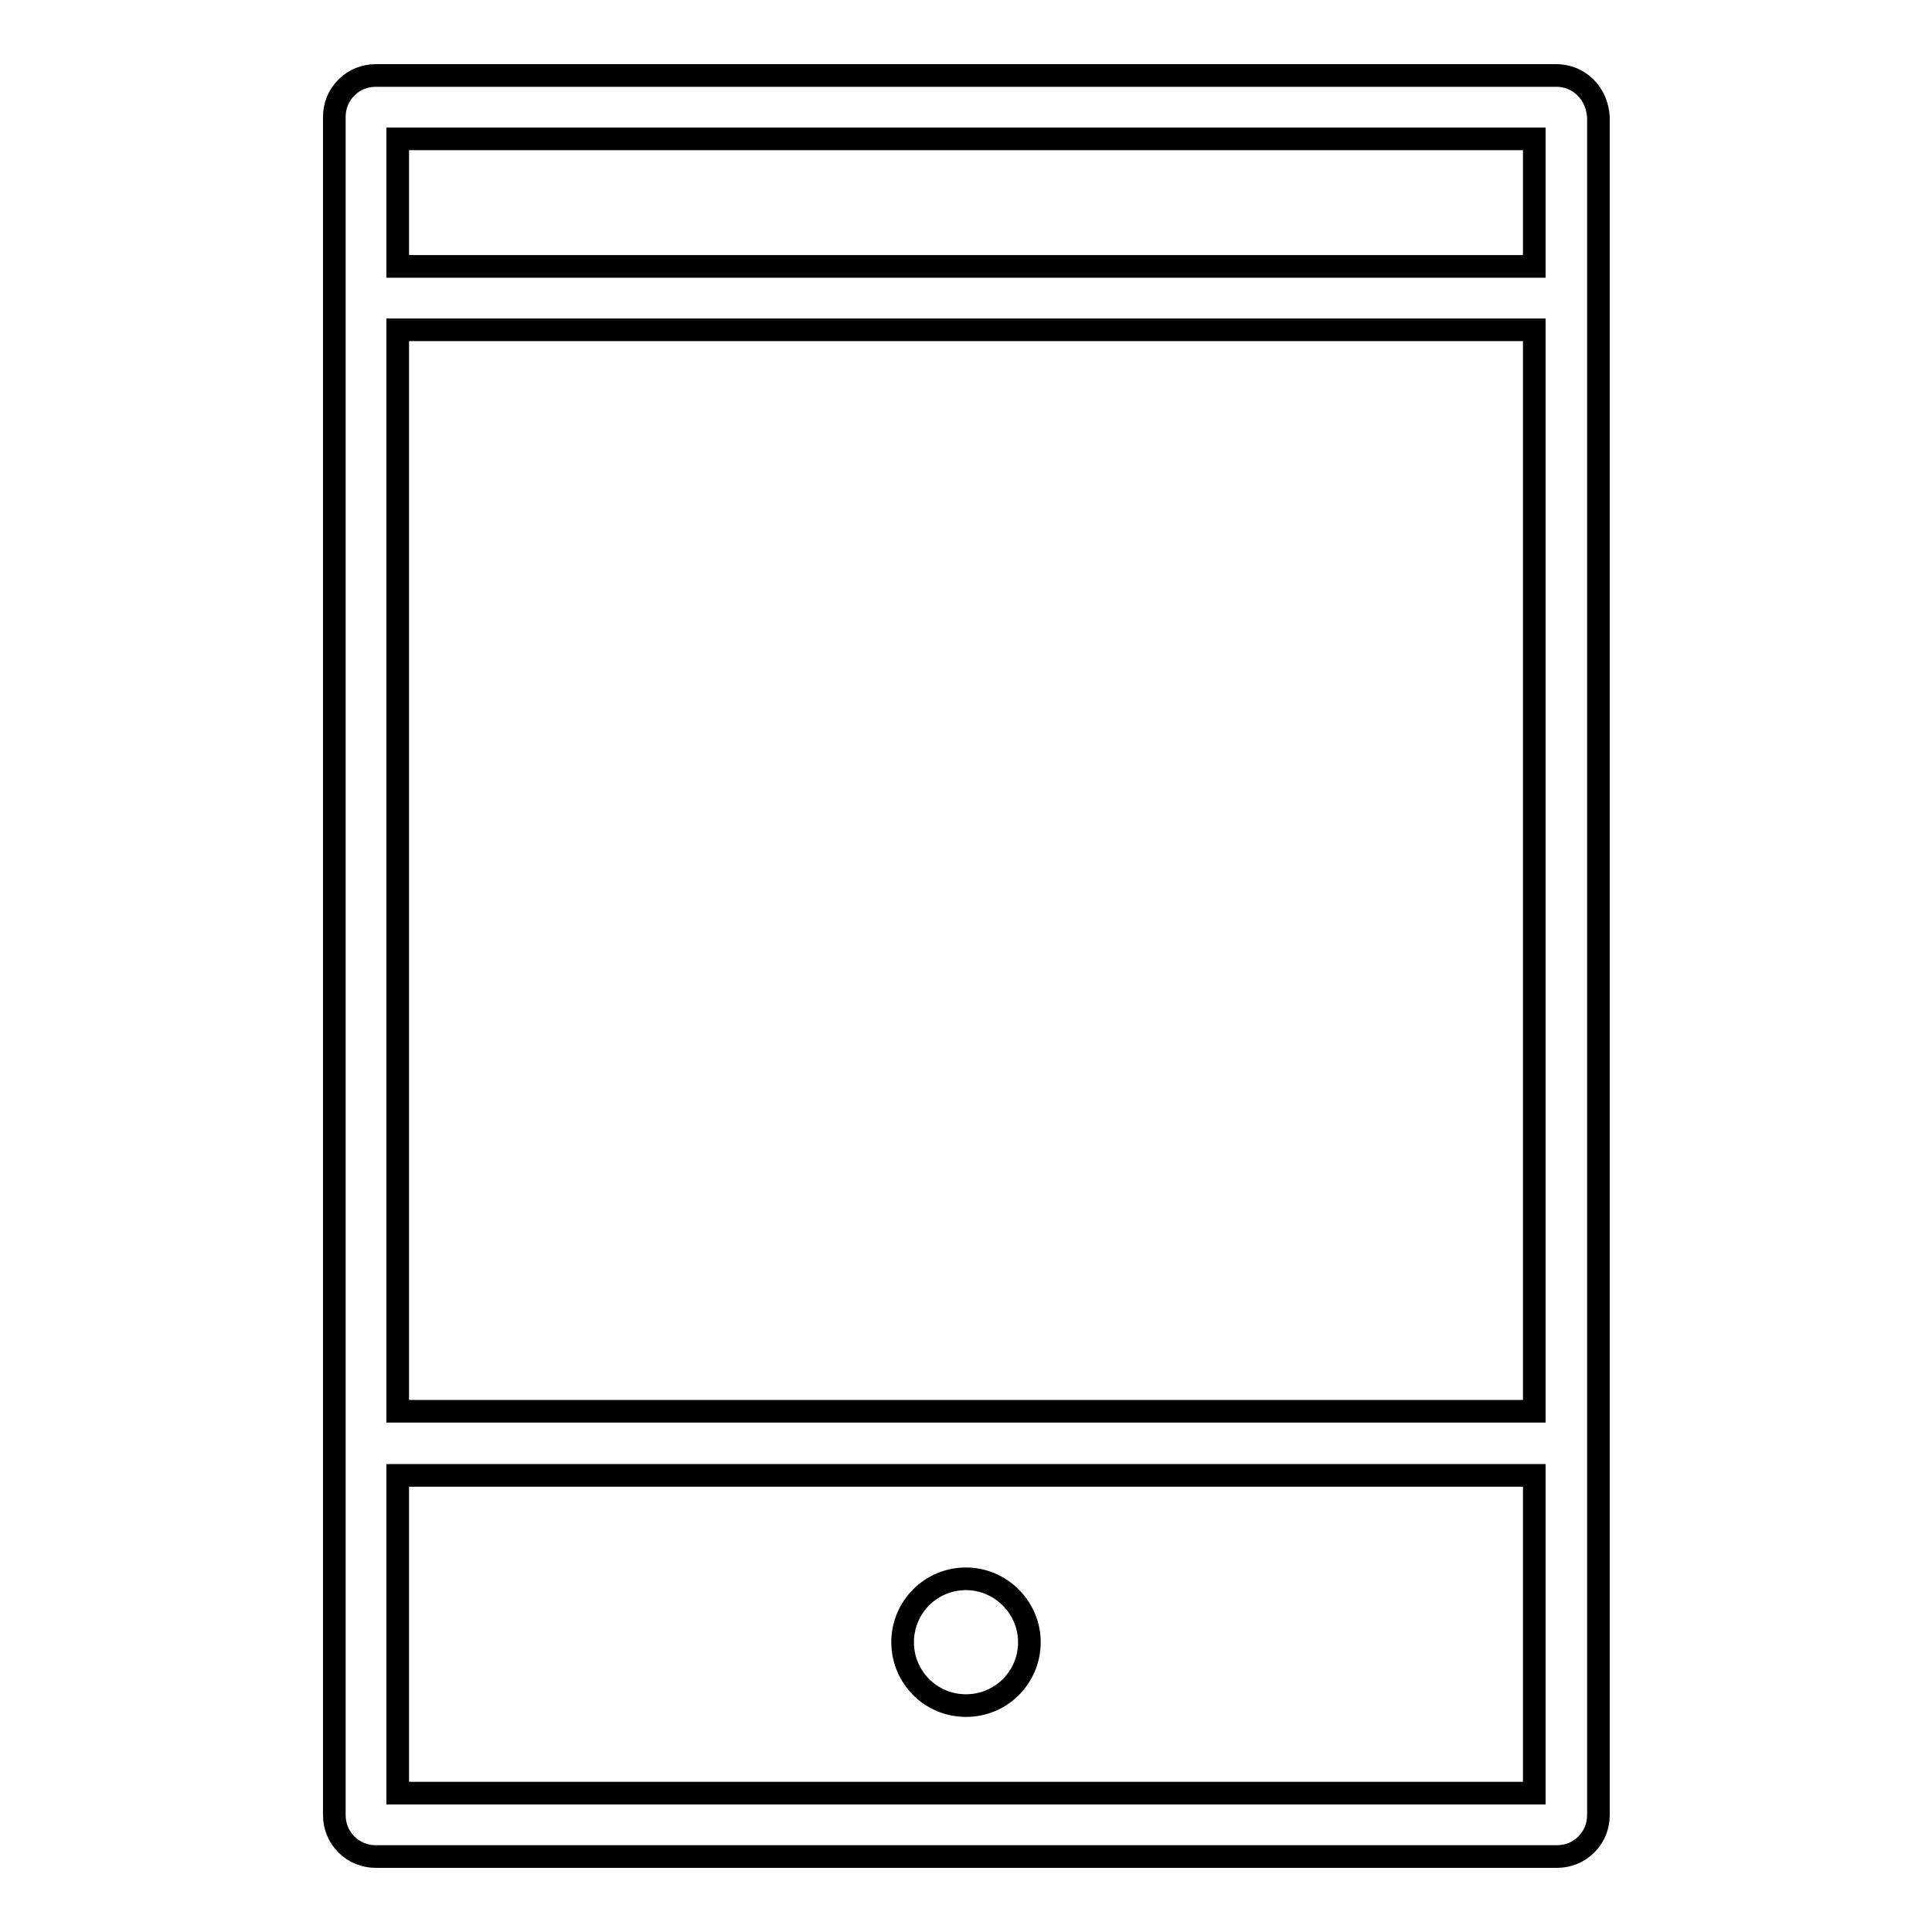 <?xml version="1.0" encoding="utf-8"?>
<!-- Svg Vector Icons : http://www.onlinewebfonts.com/icon -->
<!DOCTYPE svg PUBLIC "-//W3C//DTD SVG 1.1//EN" "http://www.w3.org/Graphics/SVG/1.1/DTD/svg11.dtd">
<svg version="1.1" xmlns="http://www.w3.org/2000/svg" xmlns:xlink="http://www.w3.org/1999/xlink" x="0px" y="0px" viewBox="0 0 256 256" enable-background="new 0 0 256 256" xml:space="preserve">
<g> <path stroke-width="3" fill-opacity="0" stroke="#000000"  d="M128,226c4.7,0,8.4-3.8,8.4-8.4c0-4.6-3.8-8.4-8.4-8.4c-4.7,0-8.4,3.8-8.4,8.4 C119.6,222.2,123.3,226,128,226z M210.1,11.6c-1.1-1.1-2.5-1.6-3.9-1.6H49.8c-1.4,0-2.8,0.5-3.9,1.6c-1.1,1.1-1.6,2.5-1.6,3.9V180 v11v49.5c0,1.4,0.5,2.8,1.6,3.9c1.1,1.1,2.5,1.6,3.9,1.6h156.5c1.4,0,2.8-0.5,3.9-1.6c1.1-1.1,1.6-2.5,1.6-3.9V191v-11V15.5 C211.7,14.1,211.2,12.7,210.1,11.6z M203.3,18.4v16.9H52.7V18.4H203.3z M203.3,237.6H52.7v-42.1h150.6V237.6z M52.7,187V43.7h150.6 V187H52.7z"/></g>
</svg>